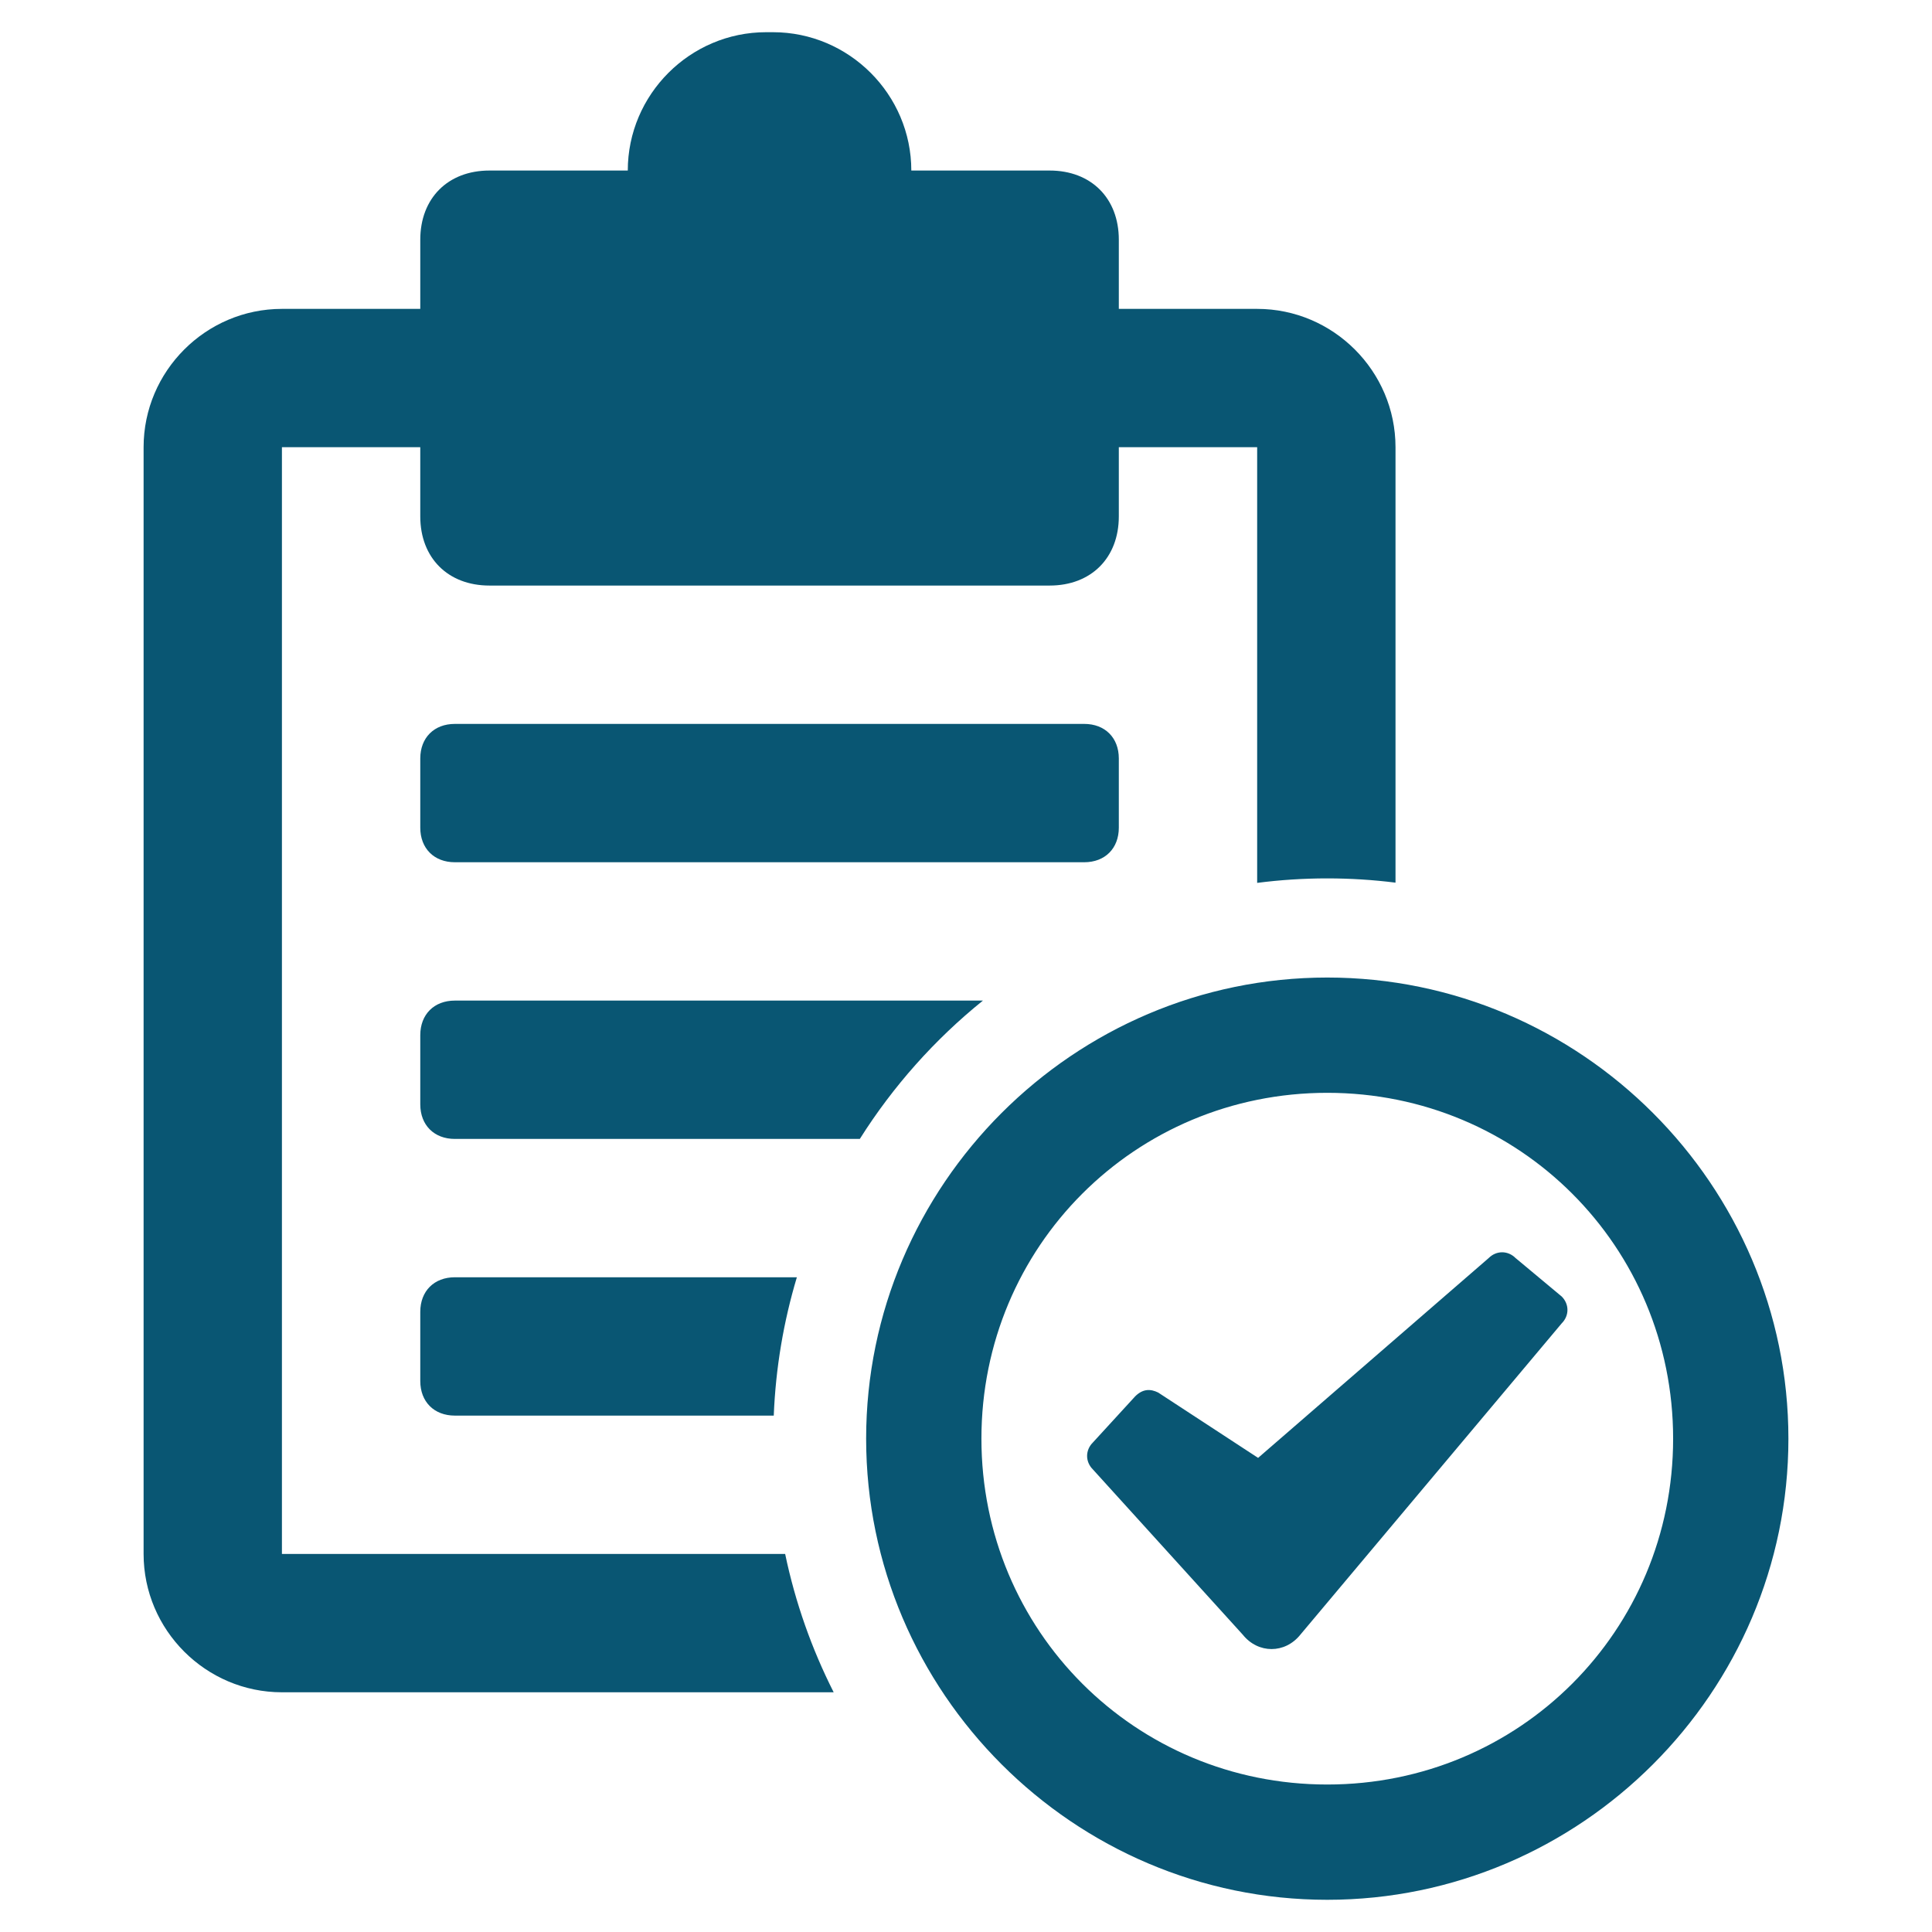 <?xml version="1.0" encoding="UTF-8" standalone="no"?><!DOCTYPE svg PUBLIC "-//W3C//DTD SVG 1.1//EN" "http://www.w3.org/Graphics/SVG/1.1/DTD/svg11.dtd"><svg width="100%" height="100%" viewBox="0 0 300 300" version="1.1" xmlns="http://www.w3.org/2000/svg" xmlns:xlink="http://www.w3.org/1999/xlink" xml:space="preserve" xmlns:serif="http://www.serif.com/" style="fill-rule:evenodd;clip-rule:evenodd;stroke-linejoin:round;stroke-miterlimit:1.414;"><path id="Release" d="M206.099,151.791c-39.383,0 -71.606,32.221 -71.606,71.604c0,39.382 32.223,71.605 71.606,71.605c39.382,0 71.604,-32.223 71.604,-71.605c0,-39.383 -32.222,-71.604 -71.604,-71.604Zm0,125.308c-29.837,0 -53.704,-23.868 -53.704,-53.704c0,-29.835 23.867,-53.703 53.704,-53.703c29.835,0 53.703,23.868 53.703,53.703c0,29.836 -23.868,53.704 -53.703,53.704Zm-76.646,-14.322l-85.675,0c-11.814,0 -21.481,-9.666 -21.481,-21.481l0,-171.852c0,-11.815 9.667,-21.481 21.481,-21.481l21.482,0l0,-10.74c0,-6.446 4.296,-10.742 10.74,-10.742l21.482,0c0,-11.814 9.667,-21.481 21.482,-21.481l1.063,0c11.814,0 21.48,9.665 21.482,21.481l21.481,0c6.445,0.001 10.74,4.297 10.74,10.742l0,10.74l21.482,0c11.817,0.001 21.482,9.667 21.482,21.481l0,67.614c-3.474,-0.437 -7.01,-0.662 -10.595,-0.662c-3.687,0 -7.32,0.238 -10.887,0.698l0,-67.65l-21.482,0l0,10.741c0,6.444 -4.296,10.74 -10.74,10.74l-86.99,0c-6.444,0 -10.74,-4.296 -10.74,-10.74l0,-10.741l-21.482,0l0,171.852l78.141,0c1.579,7.562 4.138,14.77 7.534,21.481Zm113.044,-61.46c1.194,1.193 1.194,2.984 0,4.176l-40.575,48.334c-2.388,2.984 -6.565,2.984 -8.951,0l-23.272,-25.658c-1.193,-1.194 -1.193,-2.984 0,-4.177l6.563,-7.161c1.194,-1.193 2.388,-1.193 3.582,-0.596l15.513,10.144l35.803,-31.029c1.194,-1.194 2.983,-1.194 4.177,0l7.16,5.967Zm-118.76,-2.984c-2.054,6.849 -3.289,14.05 -3.589,21.482l-49.518,0c-3.222,0 -5.37,-2.148 -5.37,-5.371l0,-10.74c0,-3.222 2.147,-5.37 5.37,-5.371l53.107,0Zm28.89,-42.962c-7.481,6.034 -13.955,13.298 -19.115,21.481l-62.882,0c-3.222,0 -5.37,-2.148 -5.37,-5.371l0,-10.74c0,-3.222 2.148,-5.37 5.37,-5.37l81.997,0Zm15.733,-42.963c3.222,0 5.37,2.148 5.37,5.369l0,10.742c0,3.222 -2.148,5.37 -5.37,5.37l-97.73,0c-3.222,0 -5.37,-2.148 -5.37,-5.37l0,-10.742c0,-3.221 2.147,-5.369 5.37,-5.369l97.73,0Z" style="fill:#095673;fill-rule:nonzero;"/></svg>